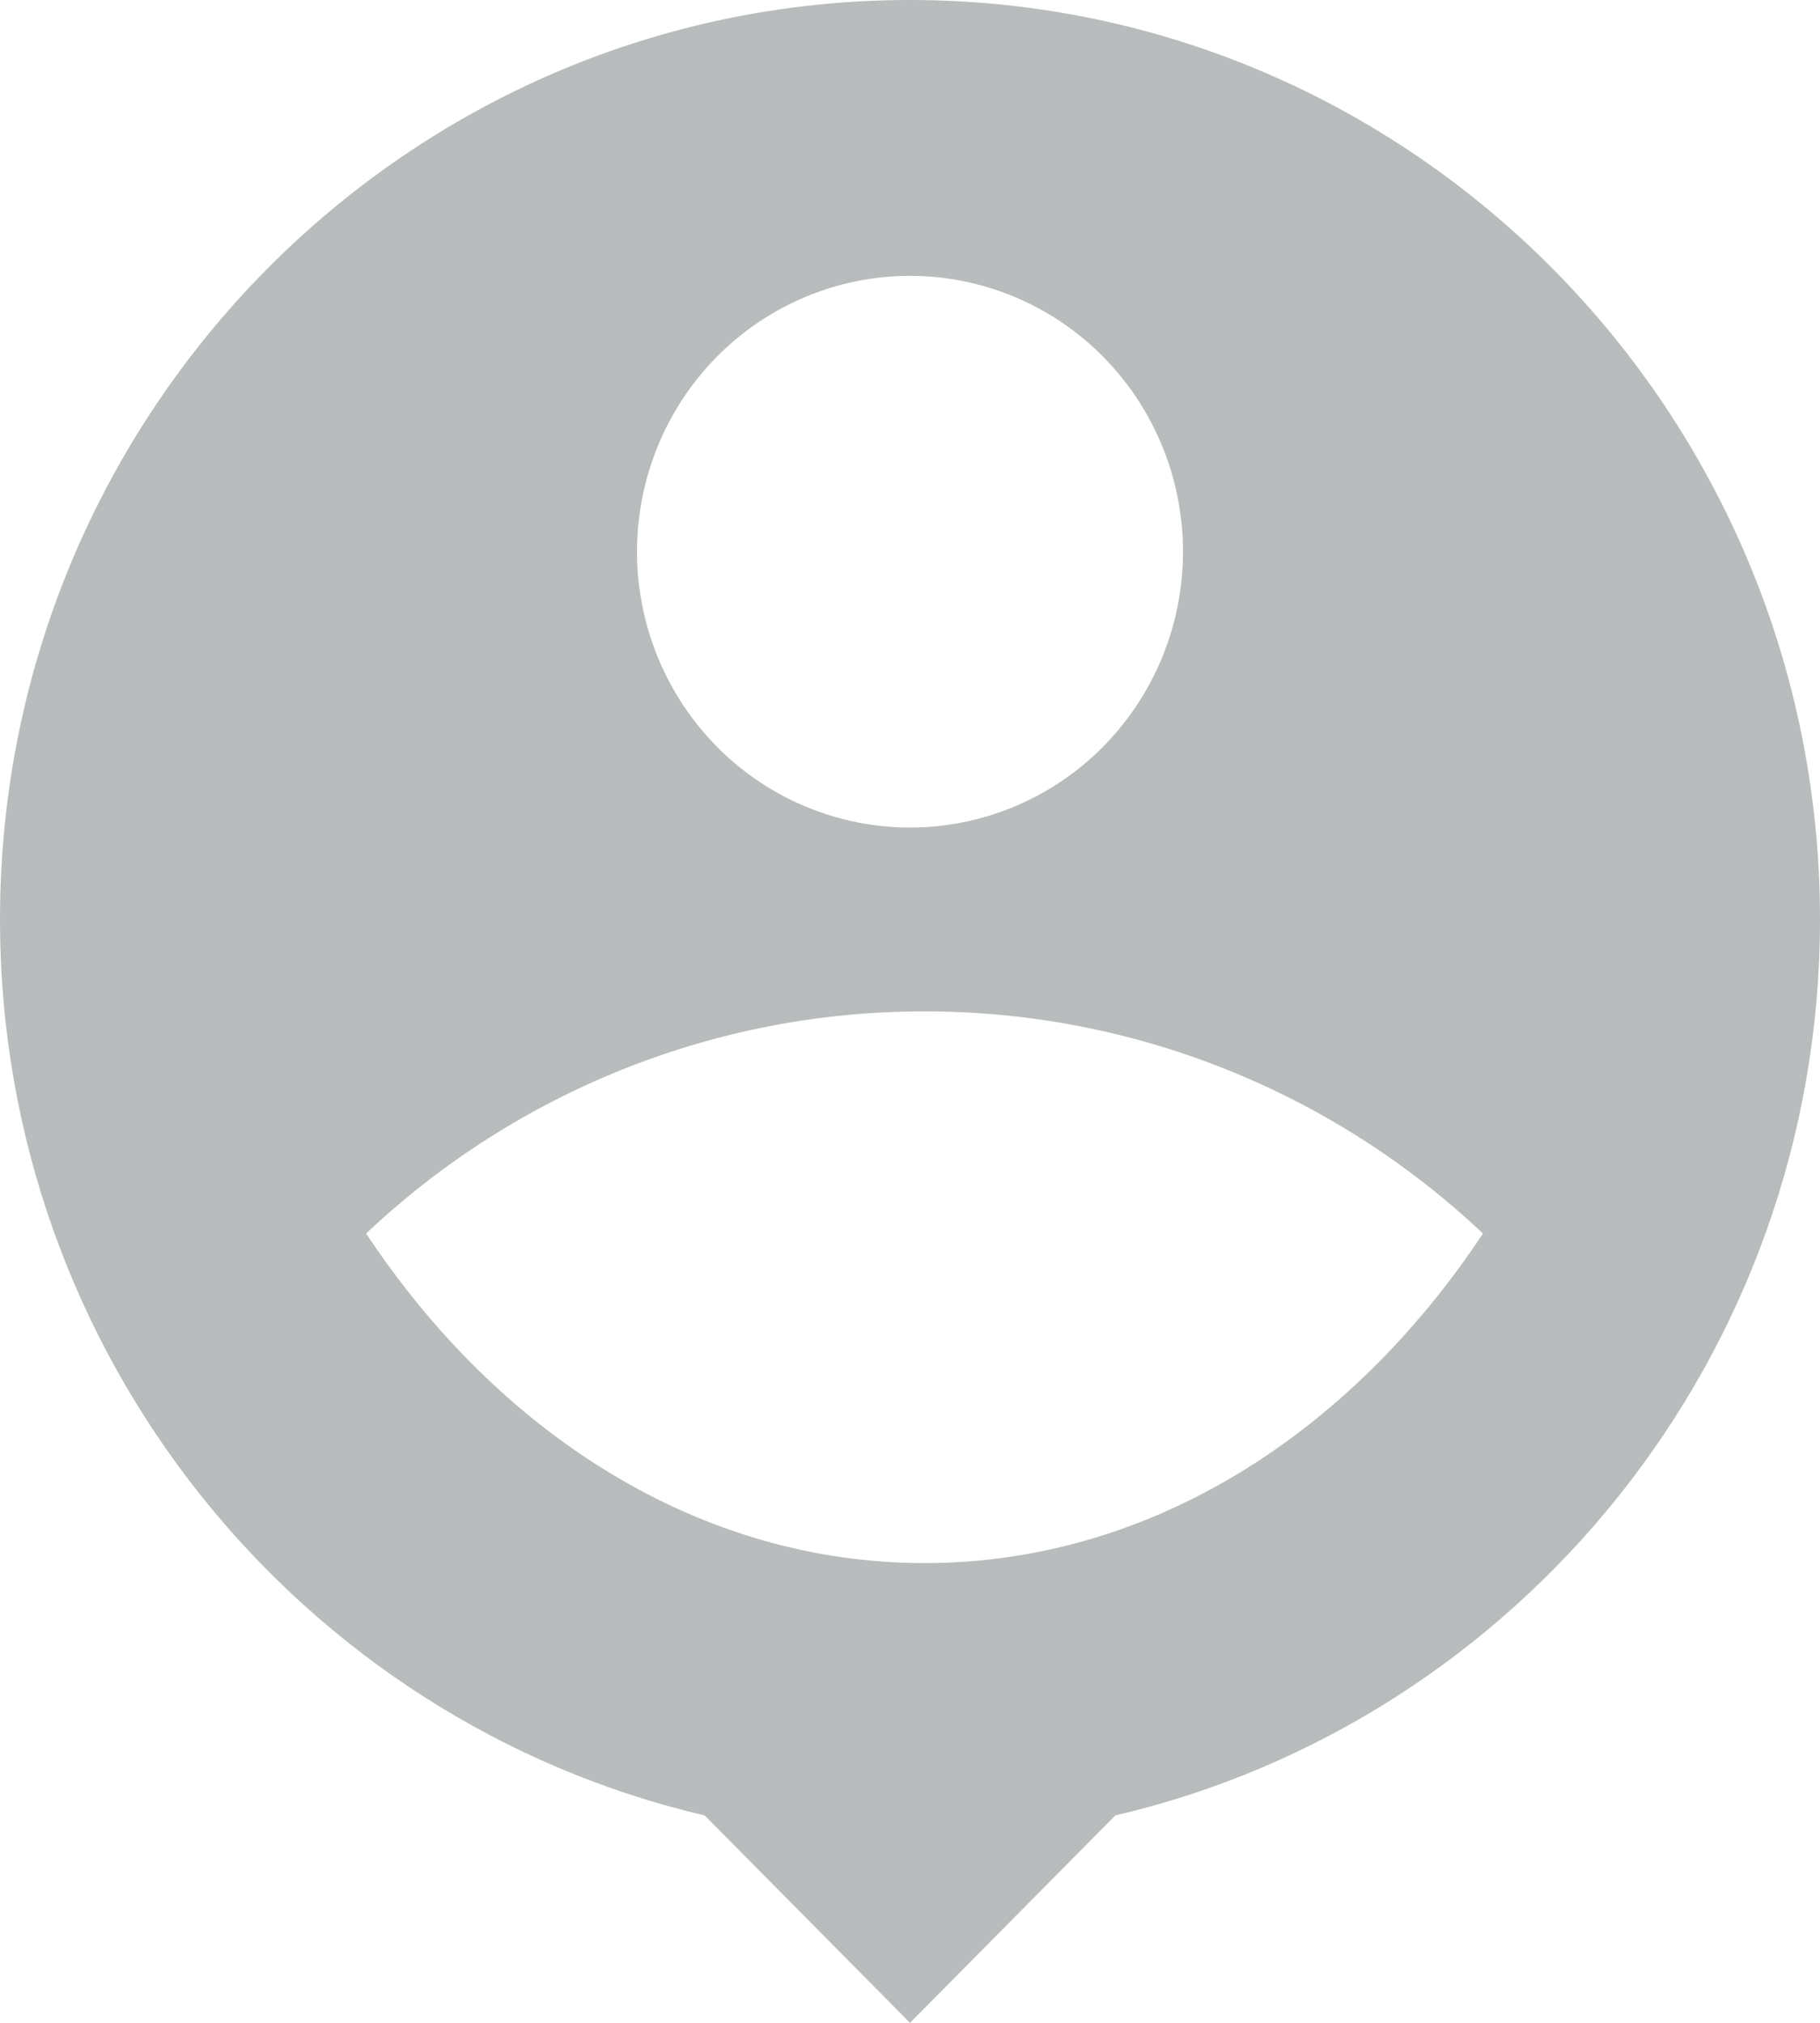<svg width="27" height="30" viewBox="0 0 27 30" fill="none" xmlns="http://www.w3.org/2000/svg">
<path d="M16.546 26.924L13.5 30L10.454 26.924C4.468 25.527 0 20.105 0 13.636C0 6.109 6.048 0 13.5 0C20.952 0 27 6.109 27 13.636C27 20.105 22.532 25.527 16.546 26.924ZM5.431 18.294C7.413 21.281 10.388 23.182 13.716 23.182C17.042 23.182 20.019 21.282 22 18.294C19.753 16.174 16.791 14.996 13.716 15C10.64 14.995 7.678 16.173 5.431 18.294ZM13.5 12.273C14.574 12.273 15.604 11.842 16.364 11.075C17.123 10.307 17.55 9.267 17.55 8.182C17.55 7.097 17.123 6.056 16.364 5.289C15.604 4.522 14.574 4.091 13.5 4.091C12.426 4.091 11.396 4.522 10.636 5.289C9.877 6.056 9.45 7.097 9.45 8.182C9.45 9.267 9.877 10.307 10.636 11.075C11.396 11.842 12.426 12.273 13.5 12.273Z" fill="#B8BCBC"/>
</svg>
